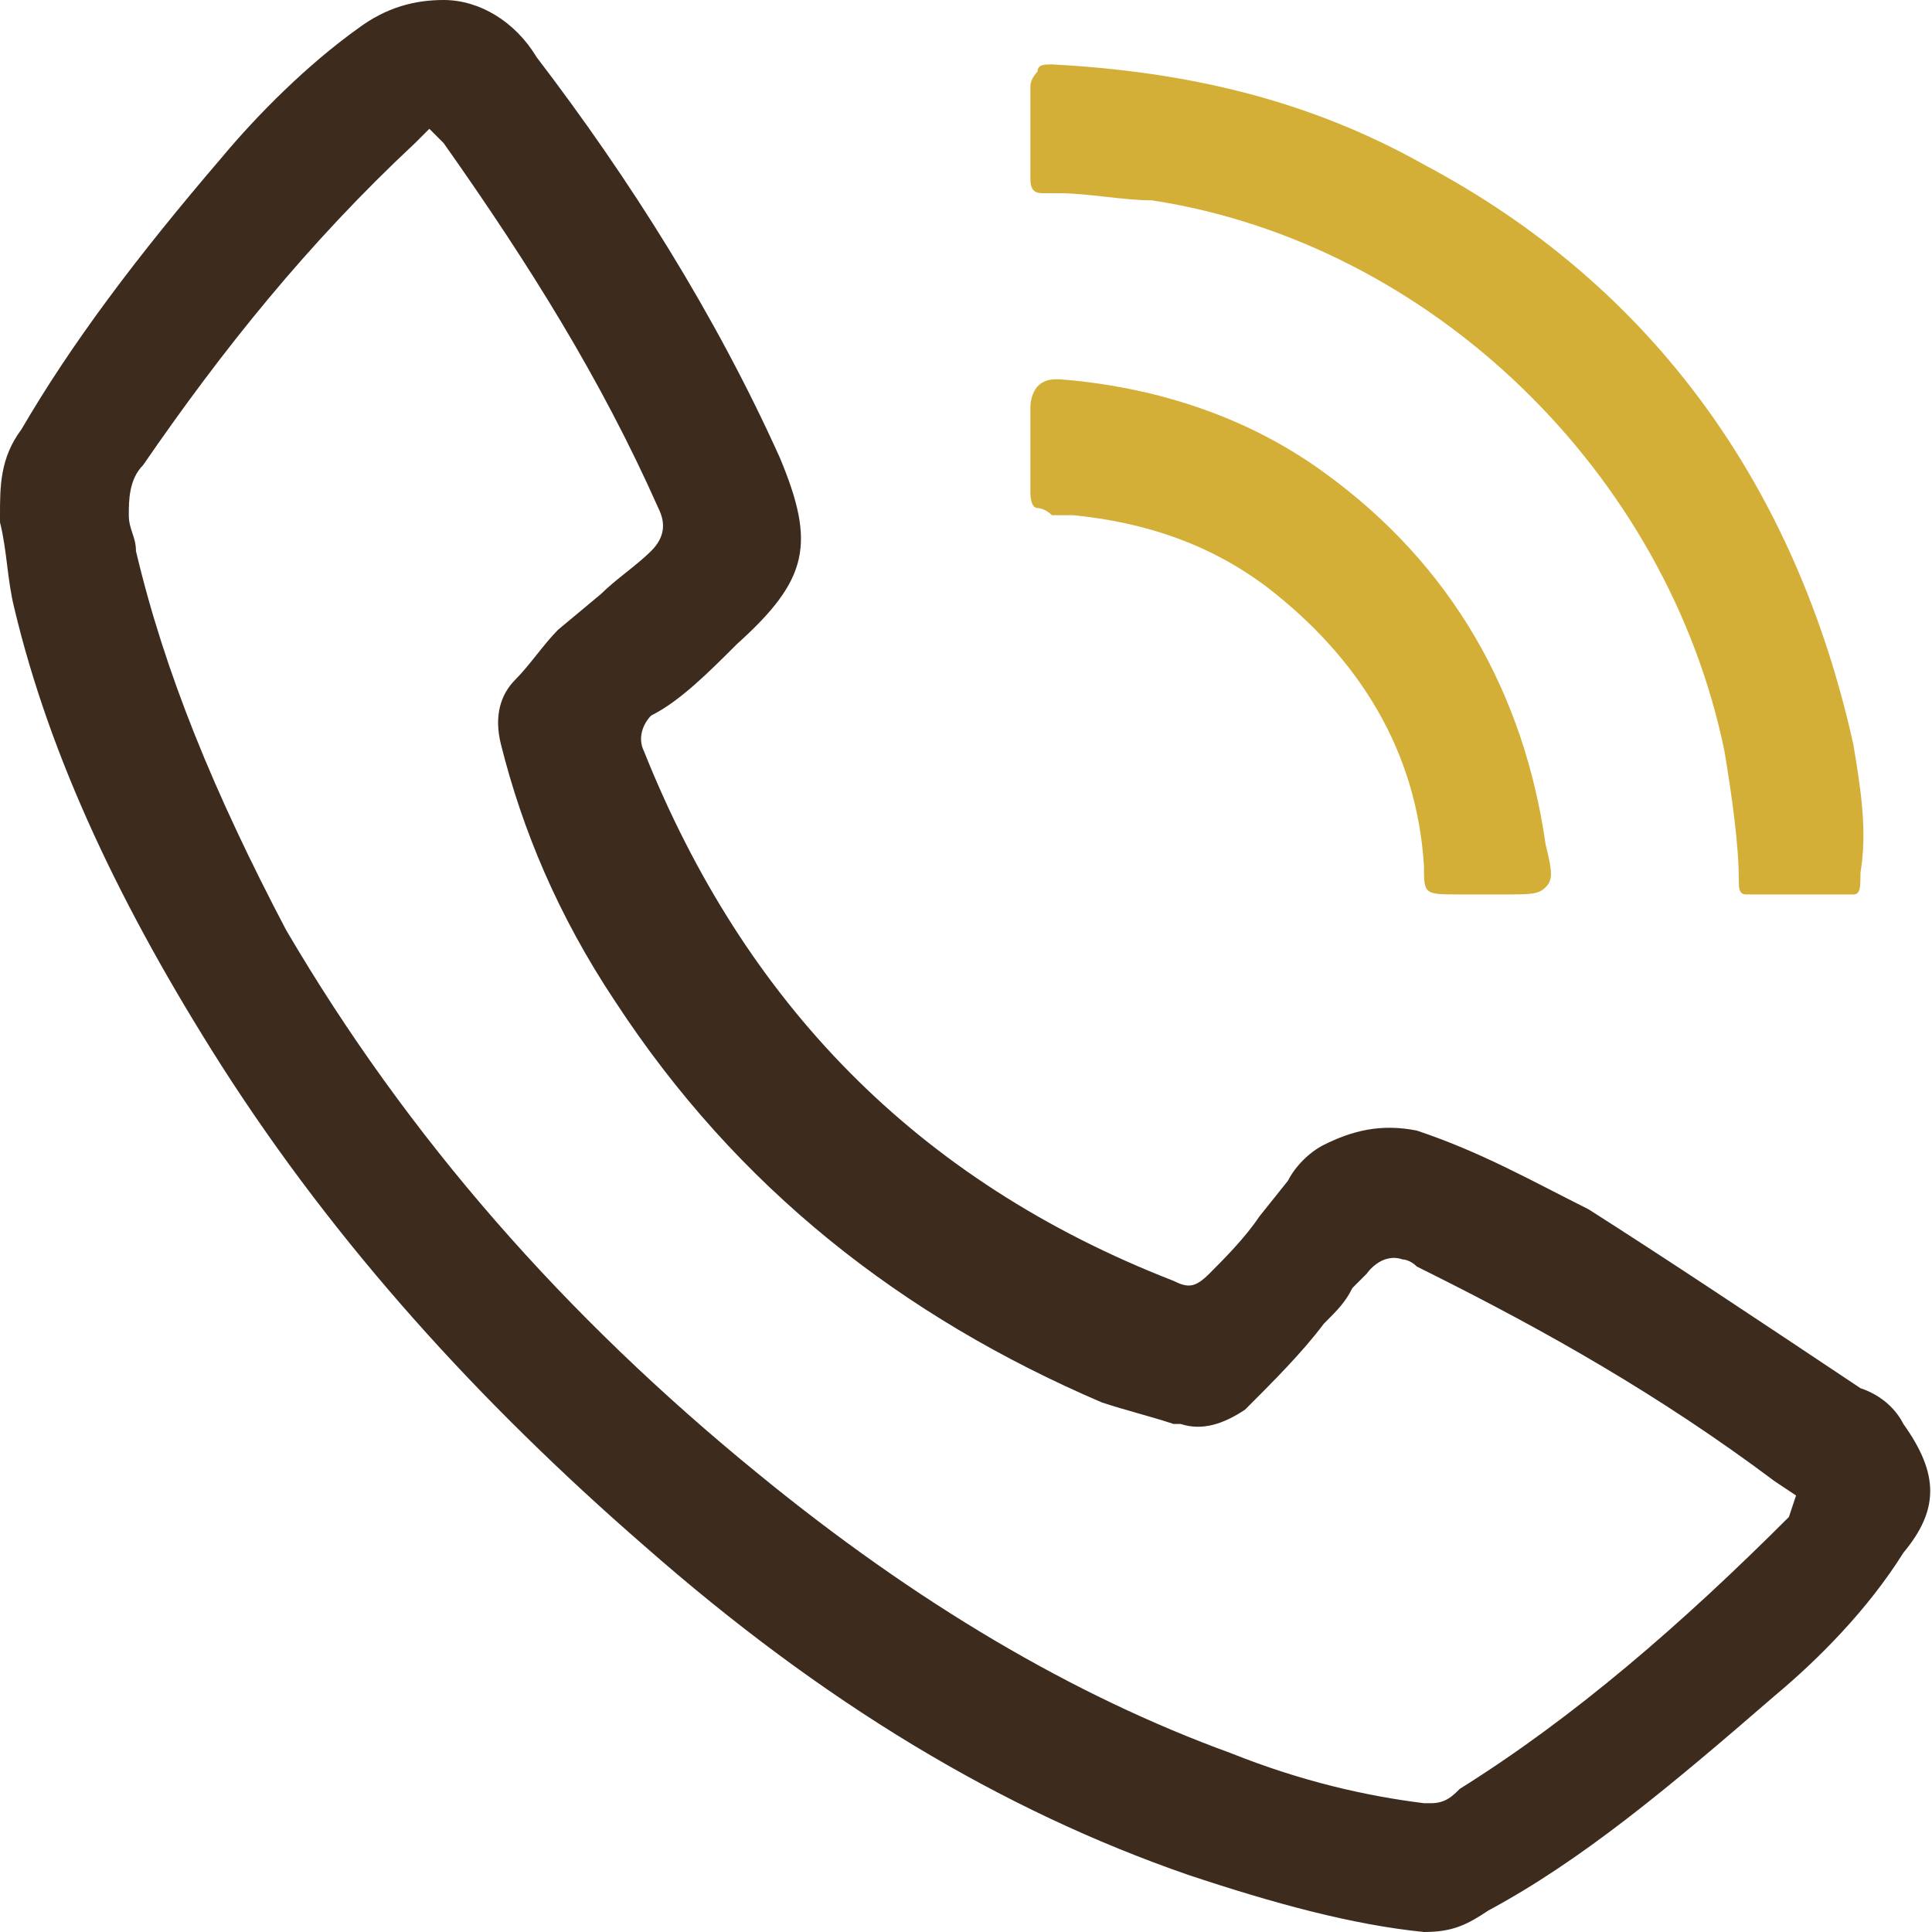 <svg enable-background="new 0 0 27 27" viewBox="0 0 27 27" xmlns="http://www.w3.org/2000/svg"><path d="m25.9 10.4c-.8-3.6-2.8-6.4-6-8.1-1.6-.9-3.3-1.3-5.2-1.4-.1 0-.2 0-.2.1 0 0-.1.1-.1.2v1.3c0 .2.1.2.2.2h.2c.4 0 .9.1 1.3.1 3.9.6 7.2 3.8 8 7.7.1.6.2 1.3.2 1.8 0 .1 0 .2.1.2h.2.4.2.1.2.2.2c.1 0 .1-.1.1-.3.1-.6 0-1.2-.1-1.8z" fill="#d4af37"/><path d="m18.5 6.6c-1.1-.8-2.4-1.2-3.7-1.3-.1 0-.2 0-.3.1 0 0-.1.1-.1.3v1.2s0 .2.1.2c0 0 .1 0 .2.1h.1.1.1c1 .1 1.9.4 2.7 1 1.3 1 2.1 2.3 2.2 3.9 0 .4 0 .4.5.4h.6c.4 0 .5 0 .6-.1s.1-.2 0-.6c-.3-2.1-1.3-3.9-3.1-5.2z" fill="#d4af37"/><path d="m26.6 19.9c-.1-.2-.3-.4-.6-.5-1.5-1-2.7-1.8-3.8-2.5-.8-.4-1.5-.8-2.4-1.1-.5-.1-.9 0-1.3.2-.2.1-.4.3-.5.5l-.4.5c-.2.3-.5.6-.7.8s-.3.2-.5.1c-3.6-1.4-6-3.9-7.4-7.4-.1-.2 0-.4.1-.5.4-.2.8-.6 1.2-1 1-.9 1.1-1.4.6-2.6-.9-2-2.1-3.9-3.4-5.6-.3-.5-.8-.8-1.3-.8-.4 0-.8.1-1.2.4-.7.5-1.4 1.2-1.9 1.8-1.2 1.4-2.1 2.6-2.8 3.8-.3.4-.3.8-.3 1.2v.1c.1.4.1.8.2 1.2.5 2.1 1.5 4.2 2.9 6.4 1.6 2.5 3.6 4.7 5.9 6.7 2.5 2.2 5 3.7 7.6 4.6 1.2.4 2.3.7 3.3.8.4 0 .6-.1.9-.3 1.3-.7 2.5-1.7 4-3 .6-.5 1.3-1.2 1.8-2 .5-.6.5-1.1 0-1.8zm-1.6 1.3c-1.5 1.5-3 2.8-4.6 3.8-.1.1-.2.2-.4.2h-.1c-.8-.1-1.7-.3-2.7-.7-2.2-.8-4.4-2.1-6.6-3.9-2.7-2.2-4.9-4.7-6.6-7.6-1-1.9-1.7-3.6-2.1-5.3 0-.2-.1-.3-.1-.5s0-.5.2-.7c1.1-1.6 2.3-3.1 3.8-4.5l.2-.2.2.2c1.2 1.7 2.2 3.3 3 5.1.1.2.1.4-.1.6s-.5.4-.7.6l-.6.5c-.2.2-.4.5-.6.7s-.3.5-.2.9c.3 1.2.8 2.4 1.6 3.6 1.7 2.6 4 4.4 6.8 5.6.3.1.7.2 1 .3h.1c.3.1.6 0 .9-.2.4-.4.8-.8 1.1-1.2.2-.2.3-.3.4-.5l.1-.1s.1-.1.1-.1.2-.3.5-.2c0 0 .1 0 .2.1l.2.1c1.6.8 3.2 1.7 4.8 2.9l.3.2z" fill="#3d2c1e"/></svg>